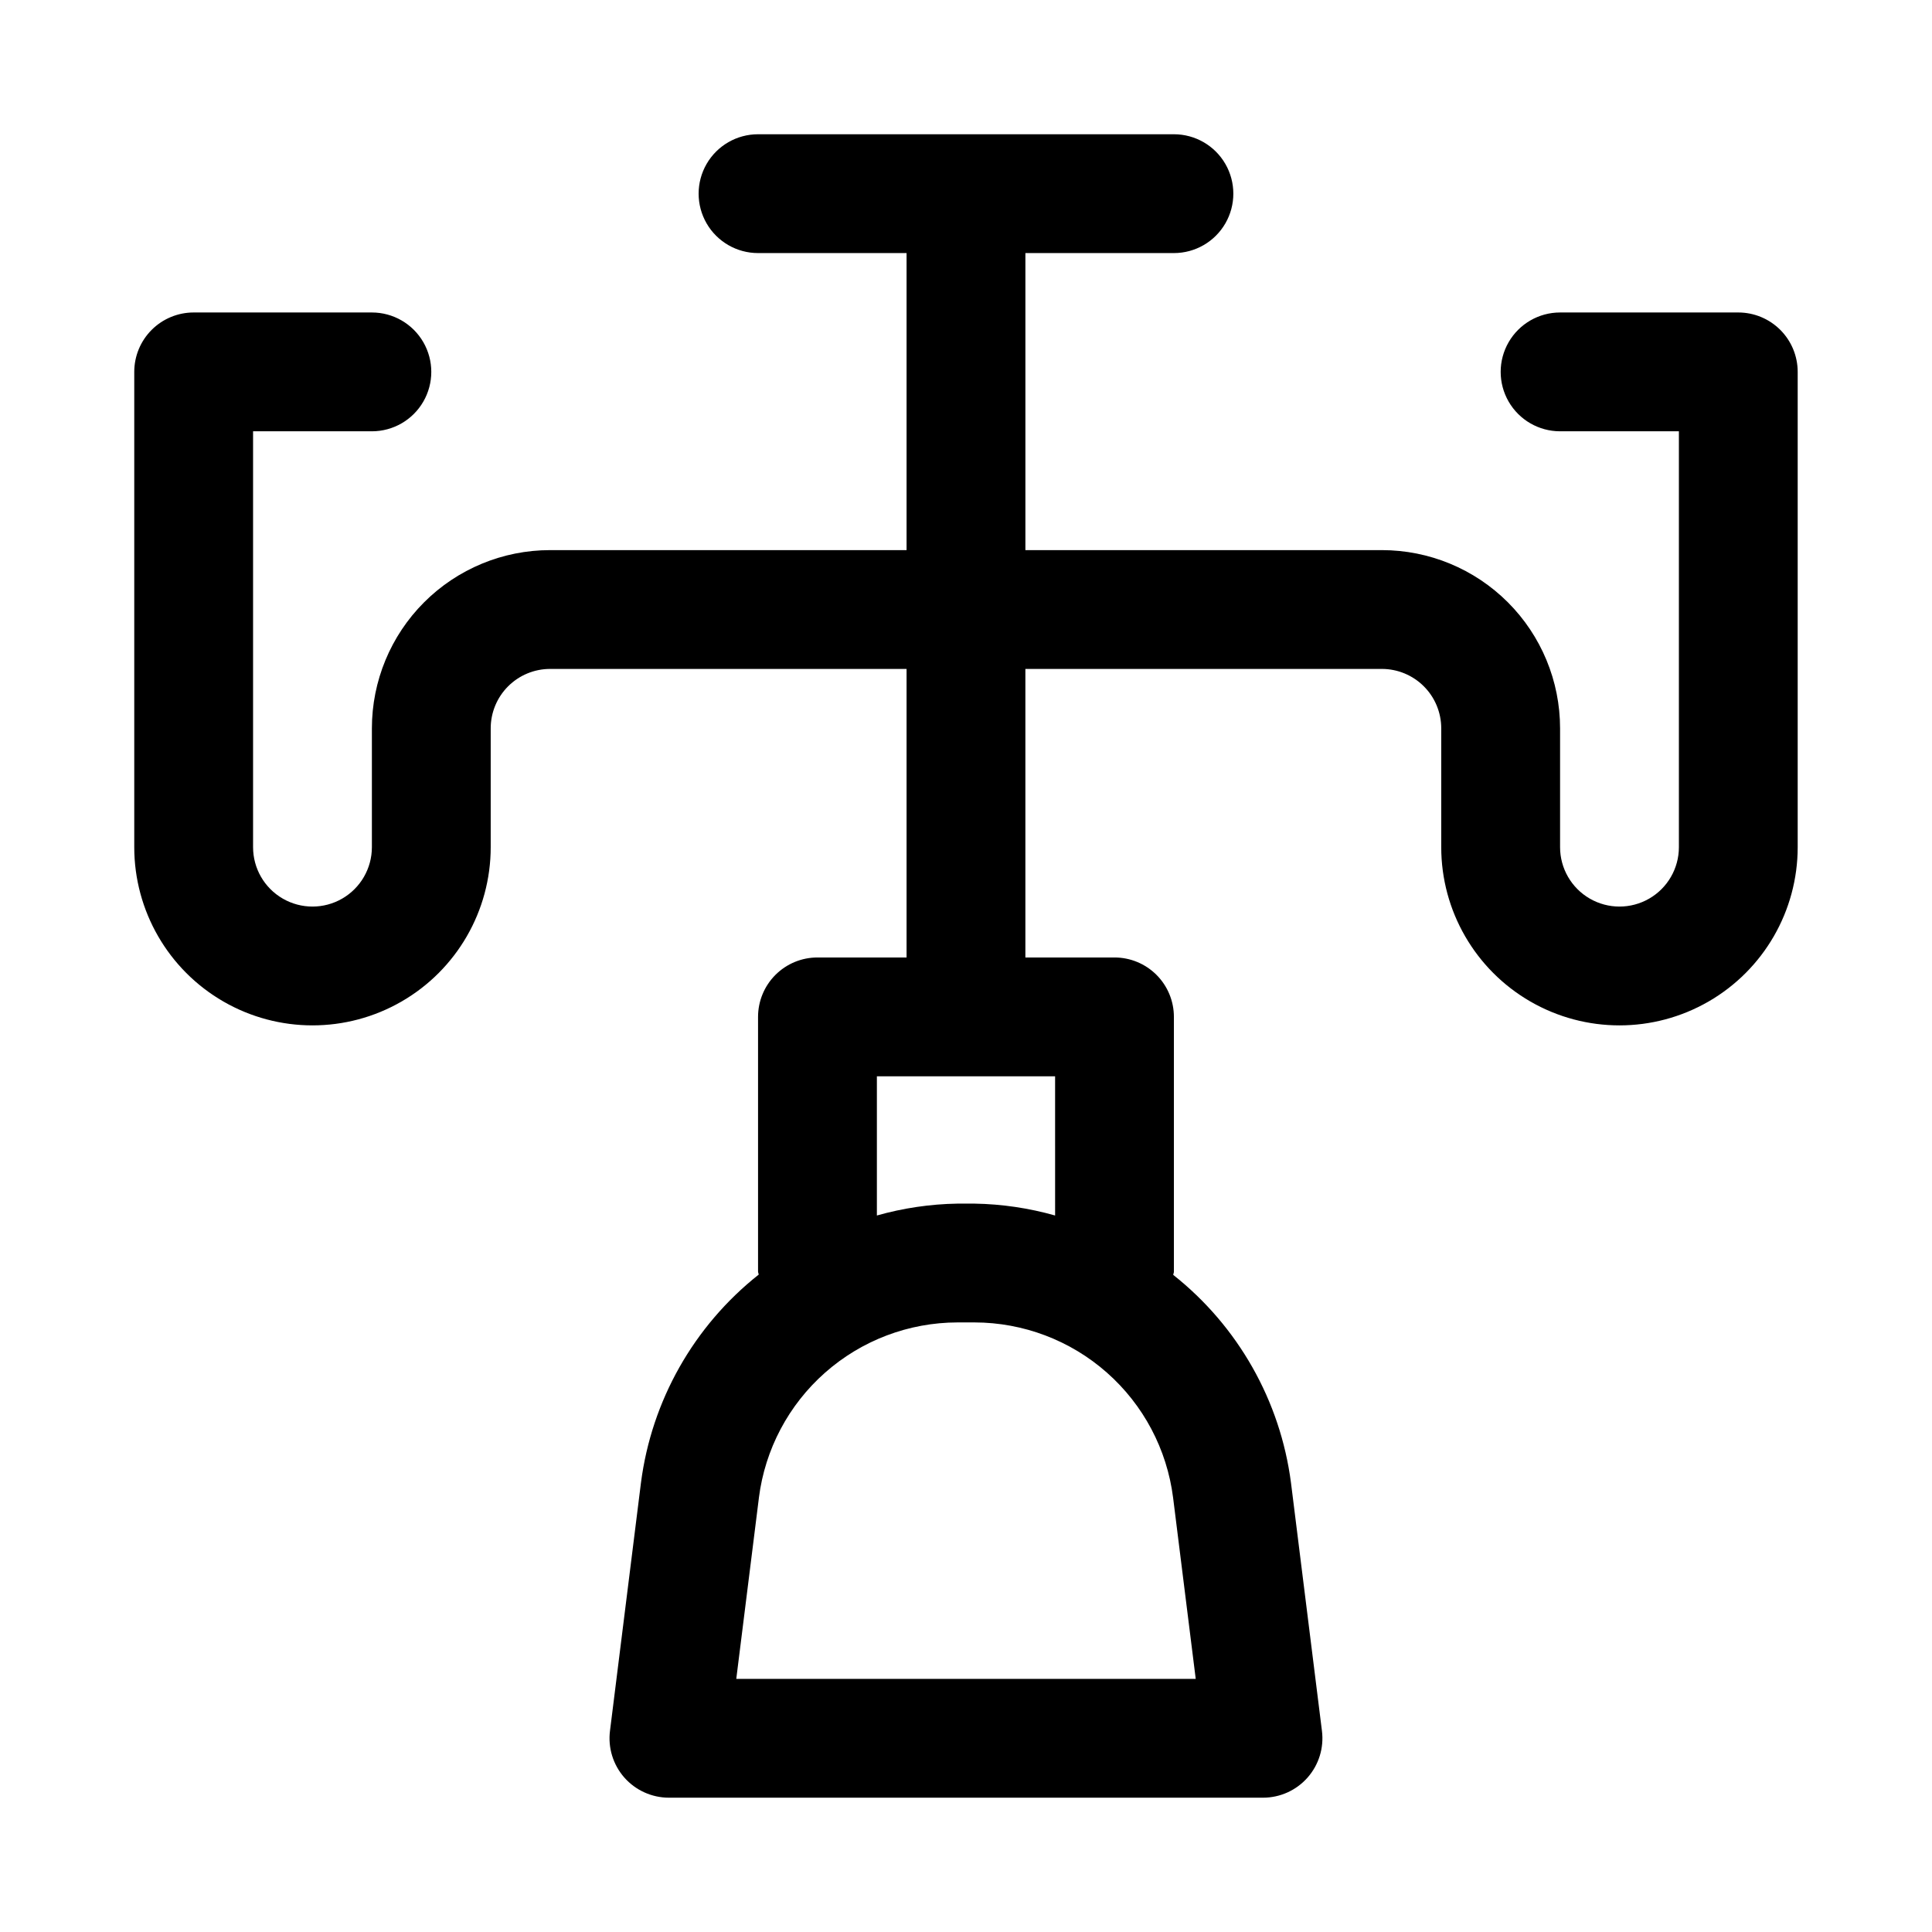 <?xml version="1.0" encoding="UTF-8"?>
<!-- Uploaded to: SVG Repo, www.svgrepo.com, Generator: SVG Repo Mixer Tools -->
<svg fill="#000000" width="800px" height="800px" version="1.1" viewBox="144 144 512 512" xmlns="http://www.w3.org/2000/svg">
 <path d="m604.67 226.81h-47.234c-5.625 0-10.82 3.004-13.633 7.875s-2.812 10.871 0 15.742c2.812 4.871 8.008 7.871 13.633 7.871h31.488v110.21c0 5.625-3 10.82-7.871 13.633-4.871 2.812-10.871 2.812-15.742 0s-7.875-8.008-7.875-13.633v-31.488c0-12.527-4.977-24.543-13.832-33.398-8.859-8.859-20.871-13.836-33.398-13.836h-94.465v-78.719h39.359c5.625 0 10.824-3 13.637-7.871 2.812-4.871 2.812-10.875 0-15.746s-8.012-7.871-13.637-7.871h-110.21c-5.625 0-10.824 3-13.637 7.871s-2.812 10.875 0 15.746c2.812 4.871 8.012 7.871 13.637 7.871h39.359v78.719h-94.465c-12.527 0-24.539 4.977-33.398 13.836-8.855 8.855-13.832 20.871-13.832 33.398v31.488c0 5.625-3 10.82-7.871 13.633s-10.875 2.812-15.746 0-7.871-8.008-7.871-13.633v-110.21h31.488c5.625 0 10.82-3 13.633-7.871 2.812-4.871 2.812-10.871 0-15.742s-8.008-7.875-13.633-7.875h-47.234c-4.176 0-8.18 1.66-11.133 4.613-2.949 2.953-4.609 6.957-4.609 11.133v125.95c0 16.875 9.004 32.465 23.617 40.902s32.617 8.438 47.23 0c14.613-8.438 23.617-24.027 23.617-40.902v-31.488c0-4.176 1.656-8.18 4.609-11.133s6.957-4.613 11.133-4.613h94.465v76.469h-23.617c-4.176 0-8.18 1.66-11.133 4.613-2.949 2.953-4.609 6.957-4.609 11.133v67.48c0 0.285 0.156 0.535 0.172 0.82v-0.004c-17.199 13.621-28.398 33.422-31.203 55.184l-8.203 65.699c-0.574 4.488 0.809 9.004 3.797 12.402 2.992 3.394 7.297 5.34 11.82 5.34h157.44c4.516 0 8.812-1.941 11.801-5.324 2.988-3.387 4.379-7.891 3.816-12.371l-8.203-65.746c-2.824-21.734-14.02-41.504-31.203-55.105 0-0.285 0.172-0.535 0.172-0.82v-67.555c0-4.176-1.656-8.18-4.609-11.133-2.953-2.953-6.957-4.613-11.133-4.613h-23.617v-76.469h94.465c4.176 0 8.18 1.66 11.133 4.613s4.609 6.957 4.609 11.133v31.488c0 16.875 9.004 32.465 23.617 40.902 14.613 8.438 32.617 8.438 47.234 0 14.613-8.438 23.613-24.027 23.613-40.902v-125.95c0-4.176-1.656-8.18-4.609-11.133-2.953-2.953-6.957-4.613-11.133-4.613zm-143.79 362.11h-121.76l6-48.004h-0.004c1.621-12.816 7.859-24.605 17.543-33.156 9.684-8.555 22.156-13.281 35.074-13.305h4.535c12.922 0.023 25.391 4.75 35.074 13.305 9.688 8.551 15.922 20.34 17.543 33.156zm-37.266-122.8c-6.949-1.969-14.125-3.027-21.348-3.148h-4.535c-7.223 0.121-14.398 1.18-21.348 3.148v-36.891h47.23z"/>
</svg>